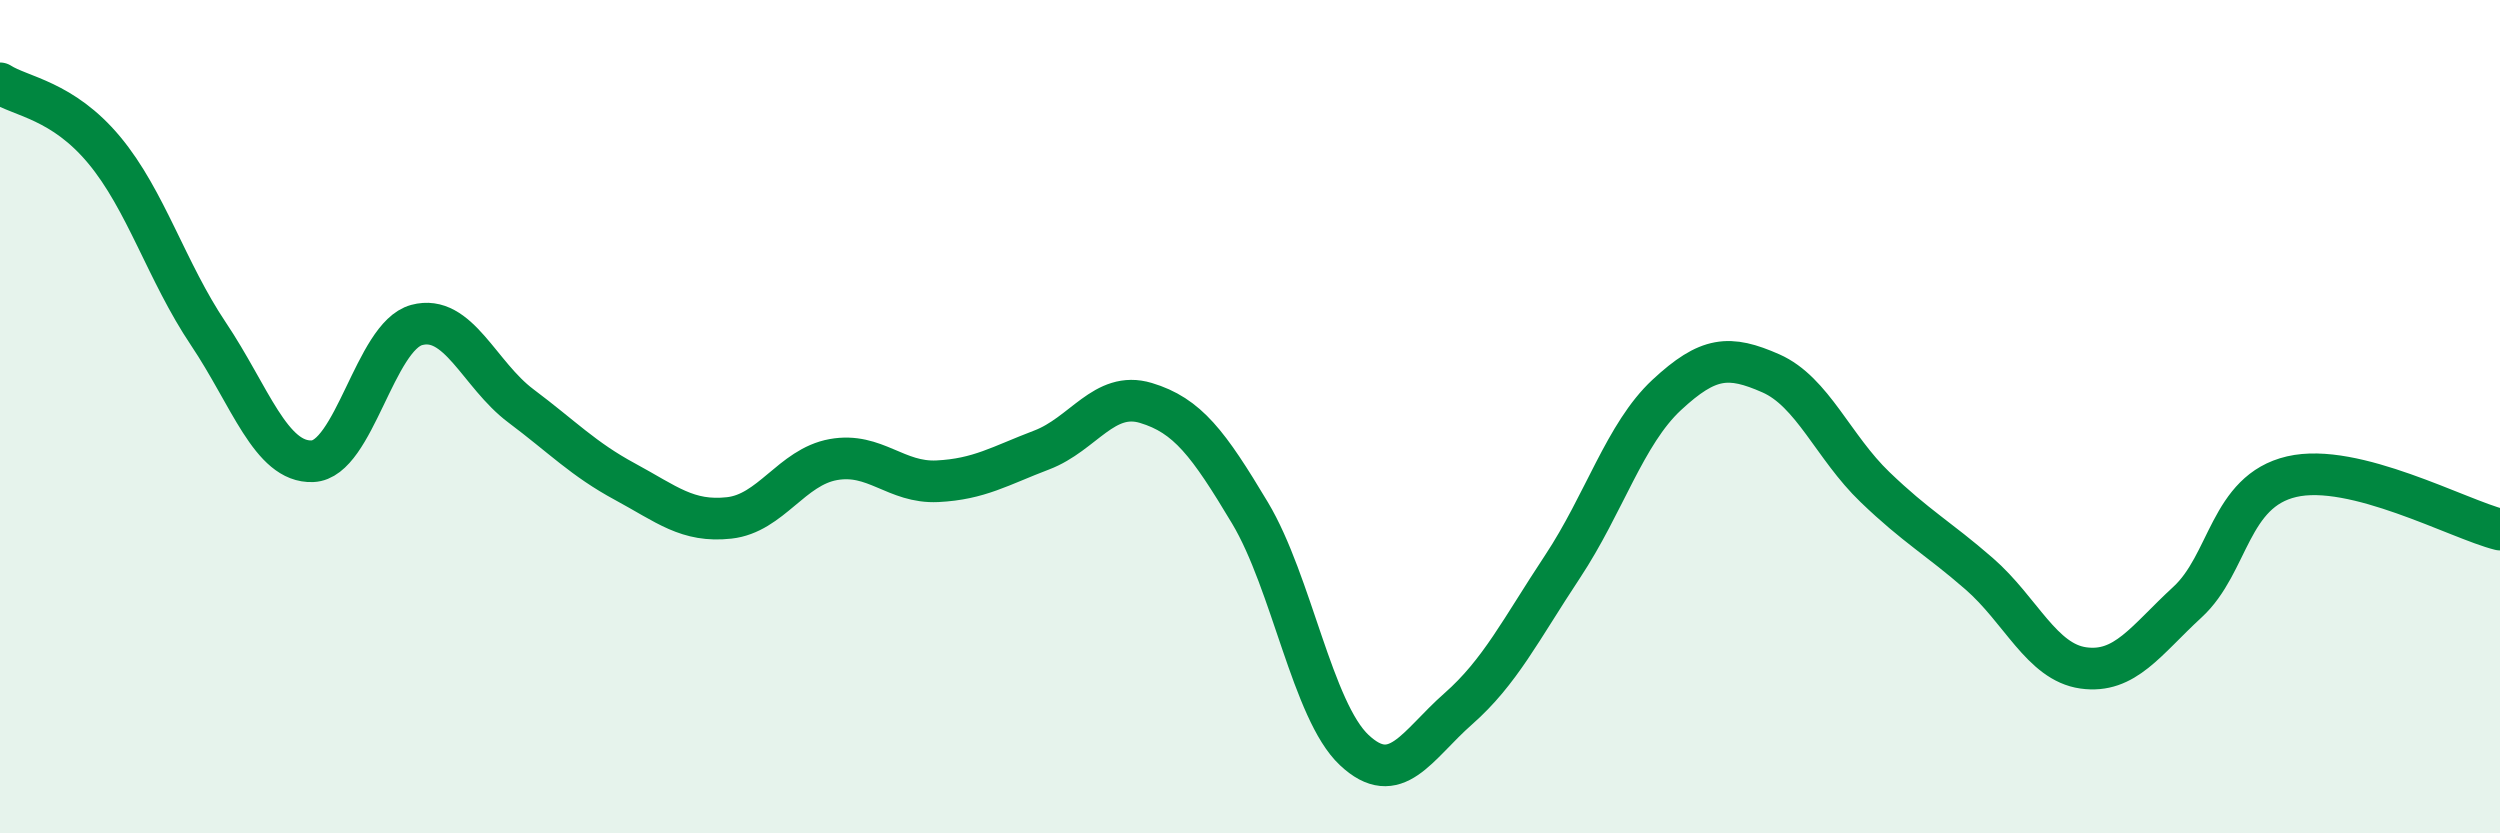 
    <svg width="60" height="20" viewBox="0 0 60 20" xmlns="http://www.w3.org/2000/svg">
      <path
        d="M 0,2 C 0.5,2.32 1.5,2.4 2.5,3.6 C 3.5,4.8 4,6.52 5,8.01 C 6,9.5 6.5,11.11 7.5,11.07 C 8.5,11.03 9,8.07 10,7.8 C 11,7.53 11.5,8.99 12.5,9.74 C 13.5,10.49 14,11.02 15,11.56 C 16,12.1 16.5,12.54 17.5,12.43 C 18.5,12.32 19,11.21 20,11.03 C 21,10.85 21.5,11.6 22.5,11.55 C 23.5,11.5 24,11.18 25,10.8 C 26,10.42 26.5,9.37 27.5,9.67 C 28.5,9.97 29,10.64 30,12.31 C 31,13.98 31.5,17.06 32.5,18 C 33.5,18.94 34,17.89 35,17.01 C 36,16.13 36.5,15.11 37.5,13.6 C 38.5,12.09 39,10.41 40,9.48 C 41,8.55 41.5,8.52 42.5,8.96 C 43.5,9.4 44,10.73 45,11.69 C 46,12.65 46.5,12.9 47.5,13.77 C 48.5,14.64 49,15.89 50,16.03 C 51,16.17 51.5,15.37 52.5,14.45 C 53.5,13.53 53.5,11.79 55,11.44 C 56.5,11.09 59,12.46 60,12.71L60 20L0 20Z"
        fill="#008740"
        opacity="0.1"
        stroke-linecap="round"
        stroke-linejoin="round"
      />
      <path
        d="M 0,2 C 0.5,2.32 1.5,2.4 2.5,3.6 C 3.5,4.8 4,6.52 5,8.01 C 6,9.5 6.5,11.11 7.5,11.07 C 8.5,11.03 9,8.07 10,7.8 C 11,7.53 11.5,8.99 12.5,9.74 C 13.5,10.49 14,11.02 15,11.56 C 16,12.1 16.5,12.54 17.5,12.43 C 18.5,12.32 19,11.21 20,11.03 C 21,10.85 21.5,11.6 22.5,11.55 C 23.5,11.5 24,11.18 25,10.8 C 26,10.42 26.5,9.37 27.5,9.67 C 28.5,9.97 29,10.64 30,12.31 C 31,13.98 31.5,17.06 32.5,18 C 33.5,18.94 34,17.89 35,17.01 C 36,16.13 36.5,15.11 37.5,13.6 C 38.5,12.09 39,10.41 40,9.48 C 41,8.55 41.5,8.52 42.5,8.96 C 43.5,9.4 44,10.73 45,11.69 C 46,12.65 46.5,12.9 47.5,13.77 C 48.5,14.64 49,15.89 50,16.03 C 51,16.17 51.5,15.37 52.5,14.45 C 53.5,13.53 53.5,11.79 55,11.44 C 56.5,11.09 59,12.46 60,12.71"
        stroke="#008740"
        stroke-width="1"
        fill="none"
        stroke-linecap="round"
        stroke-linejoin="round"
      />
    </svg>
  